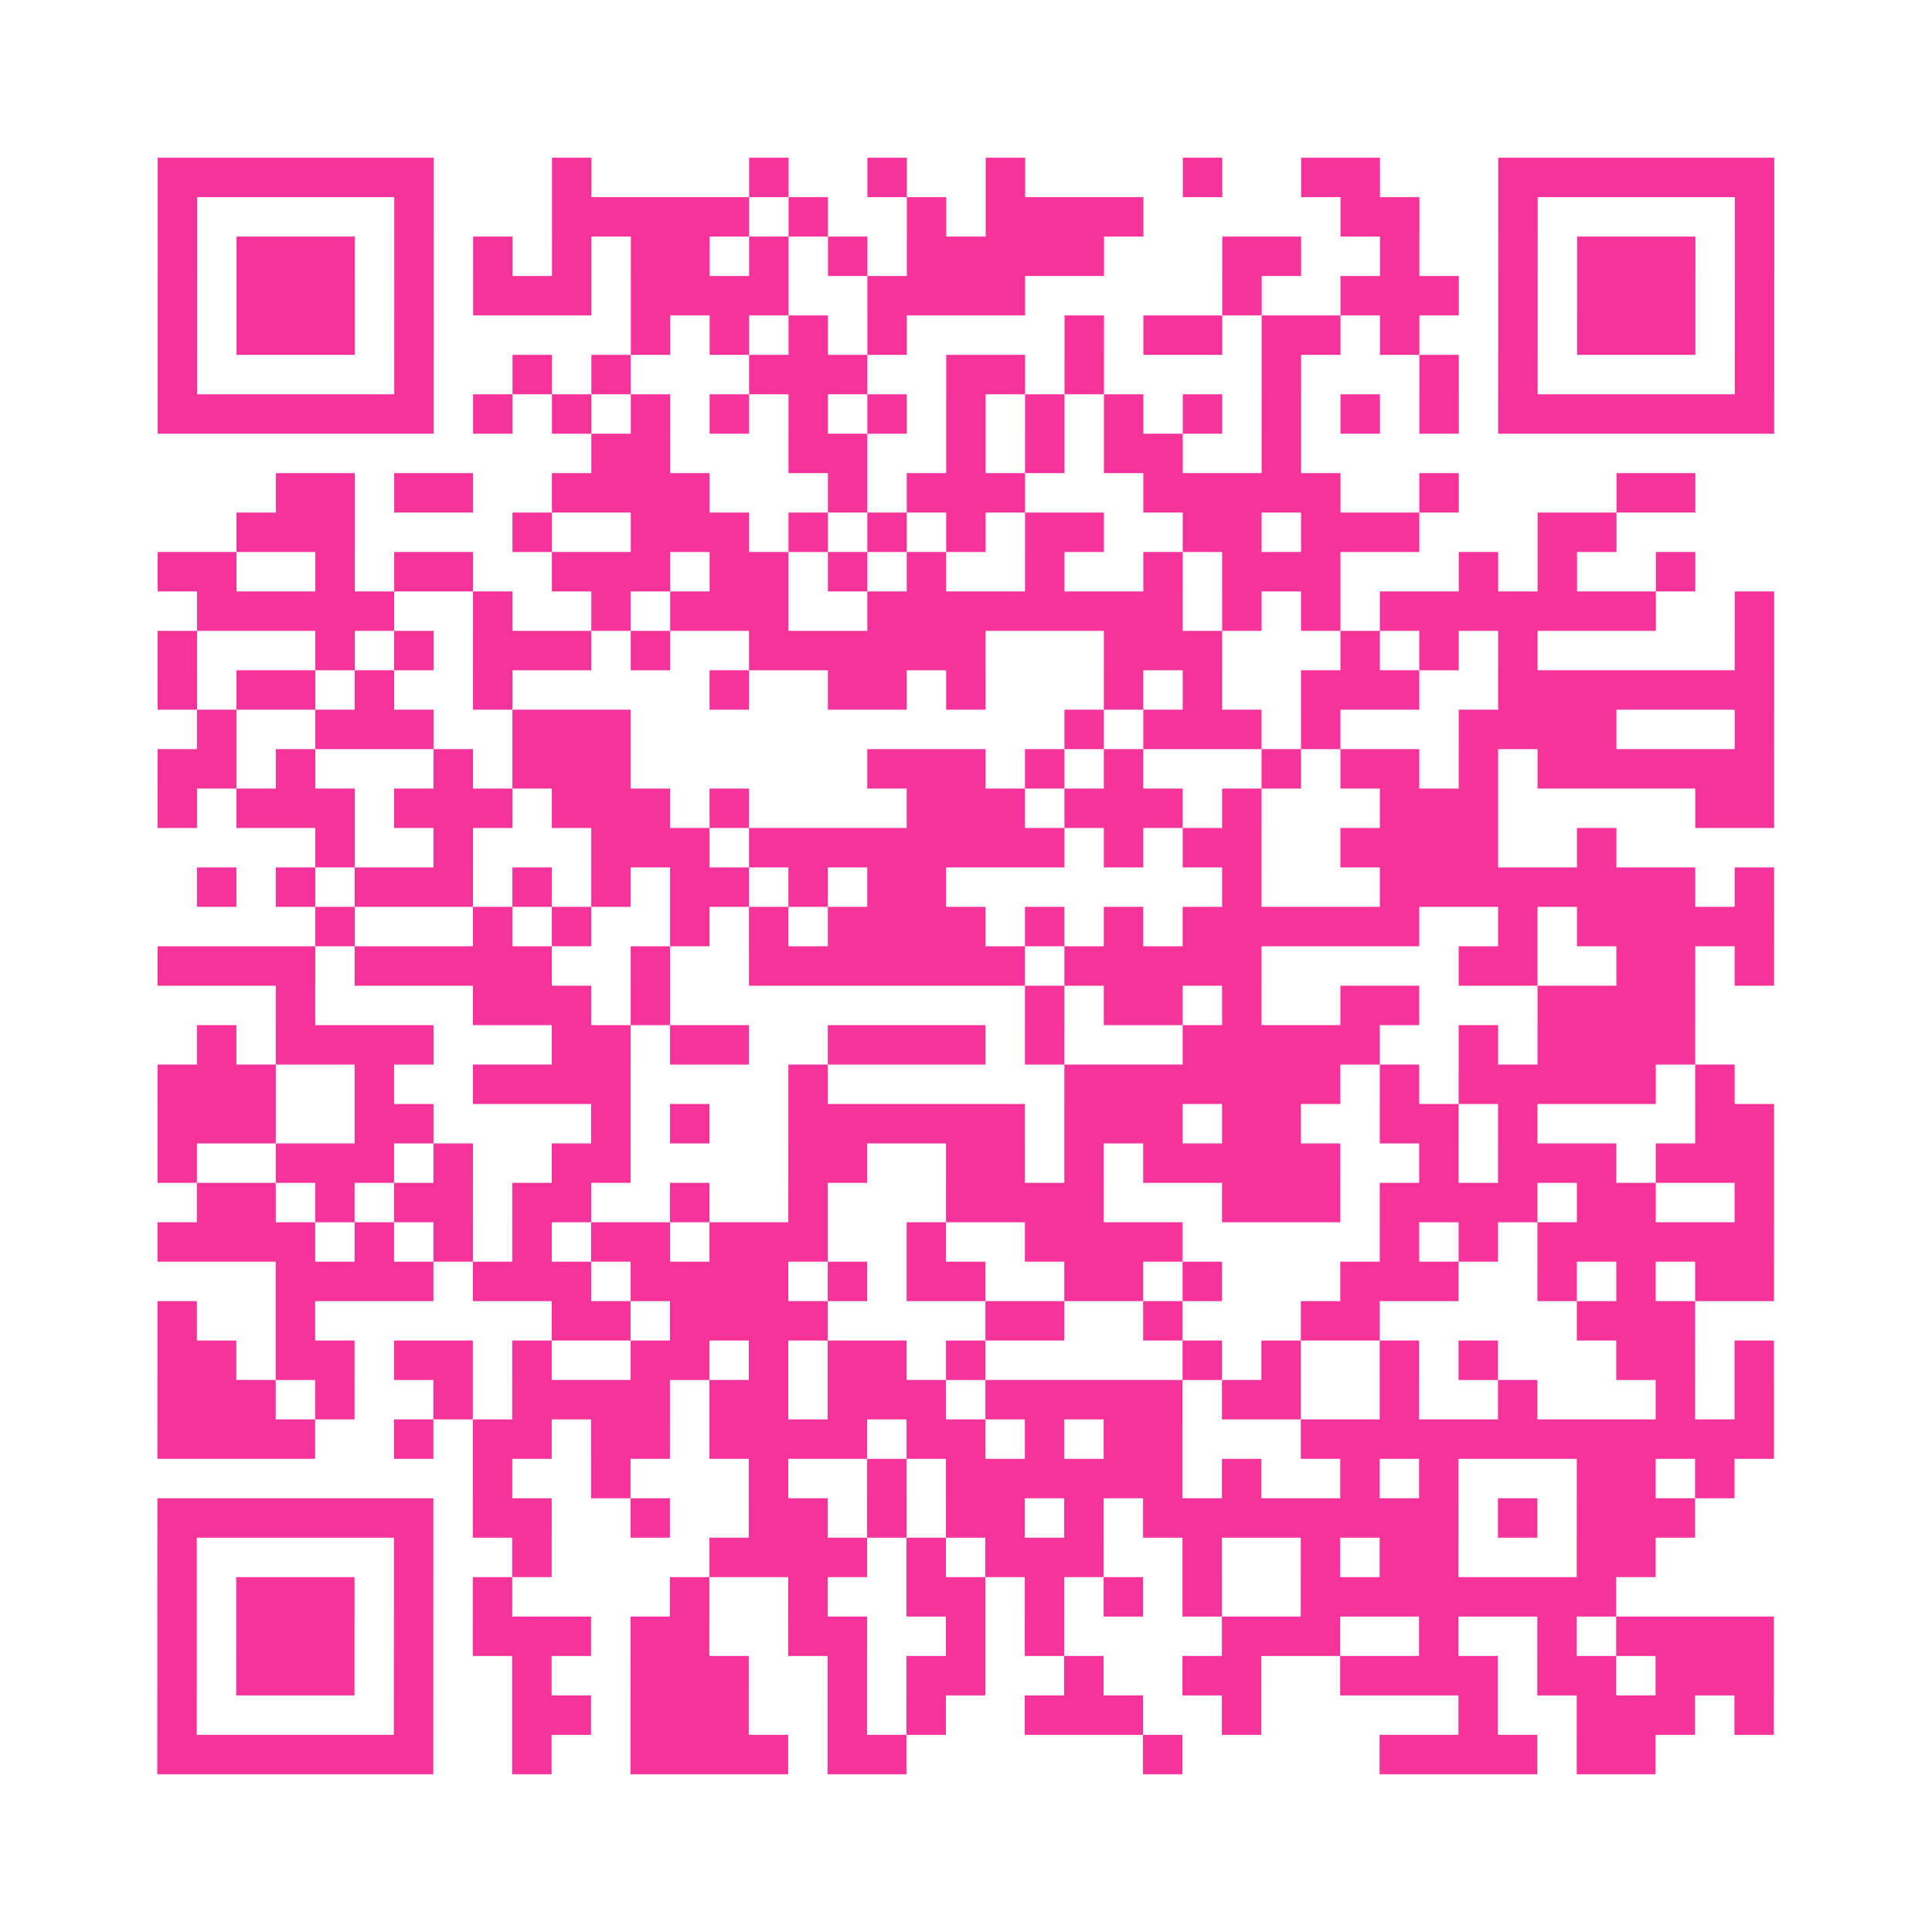 <?xml version="1.0" encoding="UTF-8"?>
<svg xmlns="http://www.w3.org/2000/svg" viewBox="0 0 49 49" class="pyqrcode"><path fill="transparent" d="M0 0h49v49h-49z"/><path stroke="#f6339b" class="pyqrline" d="M4 4.5h7m3 0h1m4 0h1m2 0h1m2 0h1m4 0h1m2 0h2m3 0h7m-41 1h1m5 0h1m3 0h5m1 0h1m2 0h1m1 0h4m5 0h2m2 0h1m5 0h1m-41 1h1m1 0h3m1 0h1m1 0h1m1 0h1m1 0h2m1 0h1m1 0h1m1 0h5m3 0h2m2 0h1m2 0h1m1 0h3m1 0h1m-41 1h1m1 0h3m1 0h1m1 0h3m1 0h4m2 0h4m5 0h1m2 0h3m1 0h1m1 0h3m1 0h1m-41 1h1m1 0h3m1 0h1m5 0h1m1 0h1m1 0h1m1 0h1m4 0h1m1 0h2m1 0h2m1 0h1m2 0h1m1 0h3m1 0h1m-41 1h1m5 0h1m2 0h1m1 0h1m3 0h3m2 0h2m1 0h1m4 0h1m3 0h1m1 0h1m5 0h1m-41 1h7m1 0h1m1 0h1m1 0h1m1 0h1m1 0h1m1 0h1m1 0h1m1 0h1m1 0h1m1 0h1m1 0h1m1 0h1m1 0h1m1 0h7m-30 1h2m3 0h2m2 0h1m1 0h1m1 0h2m2 0h1m-26 1h2m1 0h2m2 0h4m3 0h1m1 0h3m3 0h5m2 0h1m4 0h2m-37 1h3m4 0h1m2 0h3m1 0h1m1 0h1m1 0h1m1 0h2m2 0h2m1 0h3m3 0h2m-37 1h2m2 0h1m1 0h2m2 0h3m1 0h2m1 0h1m1 0h1m2 0h1m2 0h1m1 0h3m3 0h1m1 0h1m2 0h1m-38 1h5m2 0h1m2 0h1m1 0h3m2 0h8m1 0h1m1 0h1m1 0h7m2 0h1m-41 1h1m3 0h1m1 0h1m1 0h3m1 0h1m2 0h6m3 0h3m3 0h1m1 0h1m1 0h1m5 0h1m-41 1h1m1 0h2m1 0h1m2 0h1m5 0h1m2 0h2m1 0h1m3 0h1m1 0h1m2 0h3m2 0h7m-40 1h1m2 0h3m2 0h3m11 0h1m1 0h3m1 0h1m3 0h4m3 0h1m-41 1h2m1 0h1m3 0h1m1 0h3m6 0h3m1 0h1m1 0h1m3 0h1m1 0h2m1 0h1m1 0h6m-41 1h1m1 0h3m1 0h3m1 0h3m1 0h1m4 0h3m1 0h3m1 0h1m3 0h3m5 0h2m-37 1h1m2 0h1m3 0h3m1 0h8m1 0h1m1 0h2m2 0h4m2 0h1m-36 1h1m1 0h1m1 0h3m1 0h1m1 0h1m1 0h2m1 0h1m1 0h2m7 0h1m3 0h8m1 0h1m-37 1h1m3 0h1m1 0h1m2 0h1m1 0h1m1 0h4m1 0h1m1 0h1m1 0h6m2 0h1m1 0h5m-41 1h4m1 0h5m2 0h1m2 0h7m1 0h5m5 0h2m2 0h2m1 0h1m-38 1h1m4 0h3m1 0h1m9 0h1m1 0h2m1 0h1m2 0h2m3 0h4m-38 1h1m1 0h4m3 0h2m1 0h2m2 0h4m1 0h1m3 0h5m2 0h1m1 0h4m-39 1h3m2 0h1m2 0h4m4 0h1m6 0h7m1 0h1m1 0h5m1 0h1m-40 1h3m2 0h2m4 0h1m1 0h1m2 0h6m1 0h3m1 0h2m2 0h2m1 0h1m4 0h2m-41 1h1m2 0h3m1 0h1m2 0h2m4 0h2m2 0h2m1 0h1m1 0h5m2 0h1m1 0h3m1 0h3m-40 1h2m1 0h1m1 0h2m1 0h2m2 0h1m2 0h1m3 0h4m3 0h3m1 0h4m1 0h2m2 0h1m-41 1h4m1 0h1m1 0h1m1 0h1m1 0h2m1 0h3m2 0h1m2 0h4m5 0h1m1 0h1m1 0h6m-38 1h4m1 0h3m1 0h4m1 0h1m1 0h2m2 0h2m1 0h1m3 0h3m2 0h1m1 0h1m1 0h2m-41 1h1m2 0h1m6 0h2m1 0h4m4 0h2m2 0h1m3 0h2m5 0h3m-39 1h2m1 0h2m1 0h2m1 0h1m2 0h2m1 0h1m1 0h2m1 0h1m5 0h1m1 0h1m2 0h1m1 0h1m3 0h2m1 0h1m-41 1h3m1 0h1m2 0h1m1 0h4m1 0h2m1 0h3m1 0h5m1 0h2m2 0h1m2 0h1m3 0h1m1 0h1m-41 1h4m2 0h1m1 0h2m1 0h2m1 0h4m1 0h2m1 0h1m1 0h2m3 0h12m-33 1h1m2 0h1m3 0h1m2 0h1m1 0h6m1 0h1m2 0h1m1 0h1m3 0h2m1 0h1m-40 1h7m1 0h2m2 0h1m2 0h2m1 0h1m1 0h2m1 0h1m1 0h8m1 0h1m1 0h3m-39 1h1m5 0h1m2 0h1m4 0h4m1 0h1m1 0h3m2 0h1m2 0h1m1 0h2m3 0h2m-38 1h1m1 0h3m1 0h1m1 0h1m4 0h1m2 0h1m2 0h2m1 0h1m1 0h1m1 0h1m2 0h8m-37 1h1m1 0h3m1 0h1m1 0h3m1 0h2m2 0h2m2 0h1m1 0h1m4 0h3m2 0h1m2 0h1m1 0h4m-41 1h1m1 0h3m1 0h1m2 0h1m2 0h3m2 0h1m1 0h2m2 0h1m2 0h2m2 0h4m1 0h2m1 0h3m-41 1h1m5 0h1m2 0h2m1 0h3m2 0h1m1 0h1m2 0h3m2 0h1m5 0h1m2 0h3m1 0h1m-41 1h7m2 0h1m2 0h4m1 0h2m6 0h1m5 0h4m1 0h2"/></svg>
